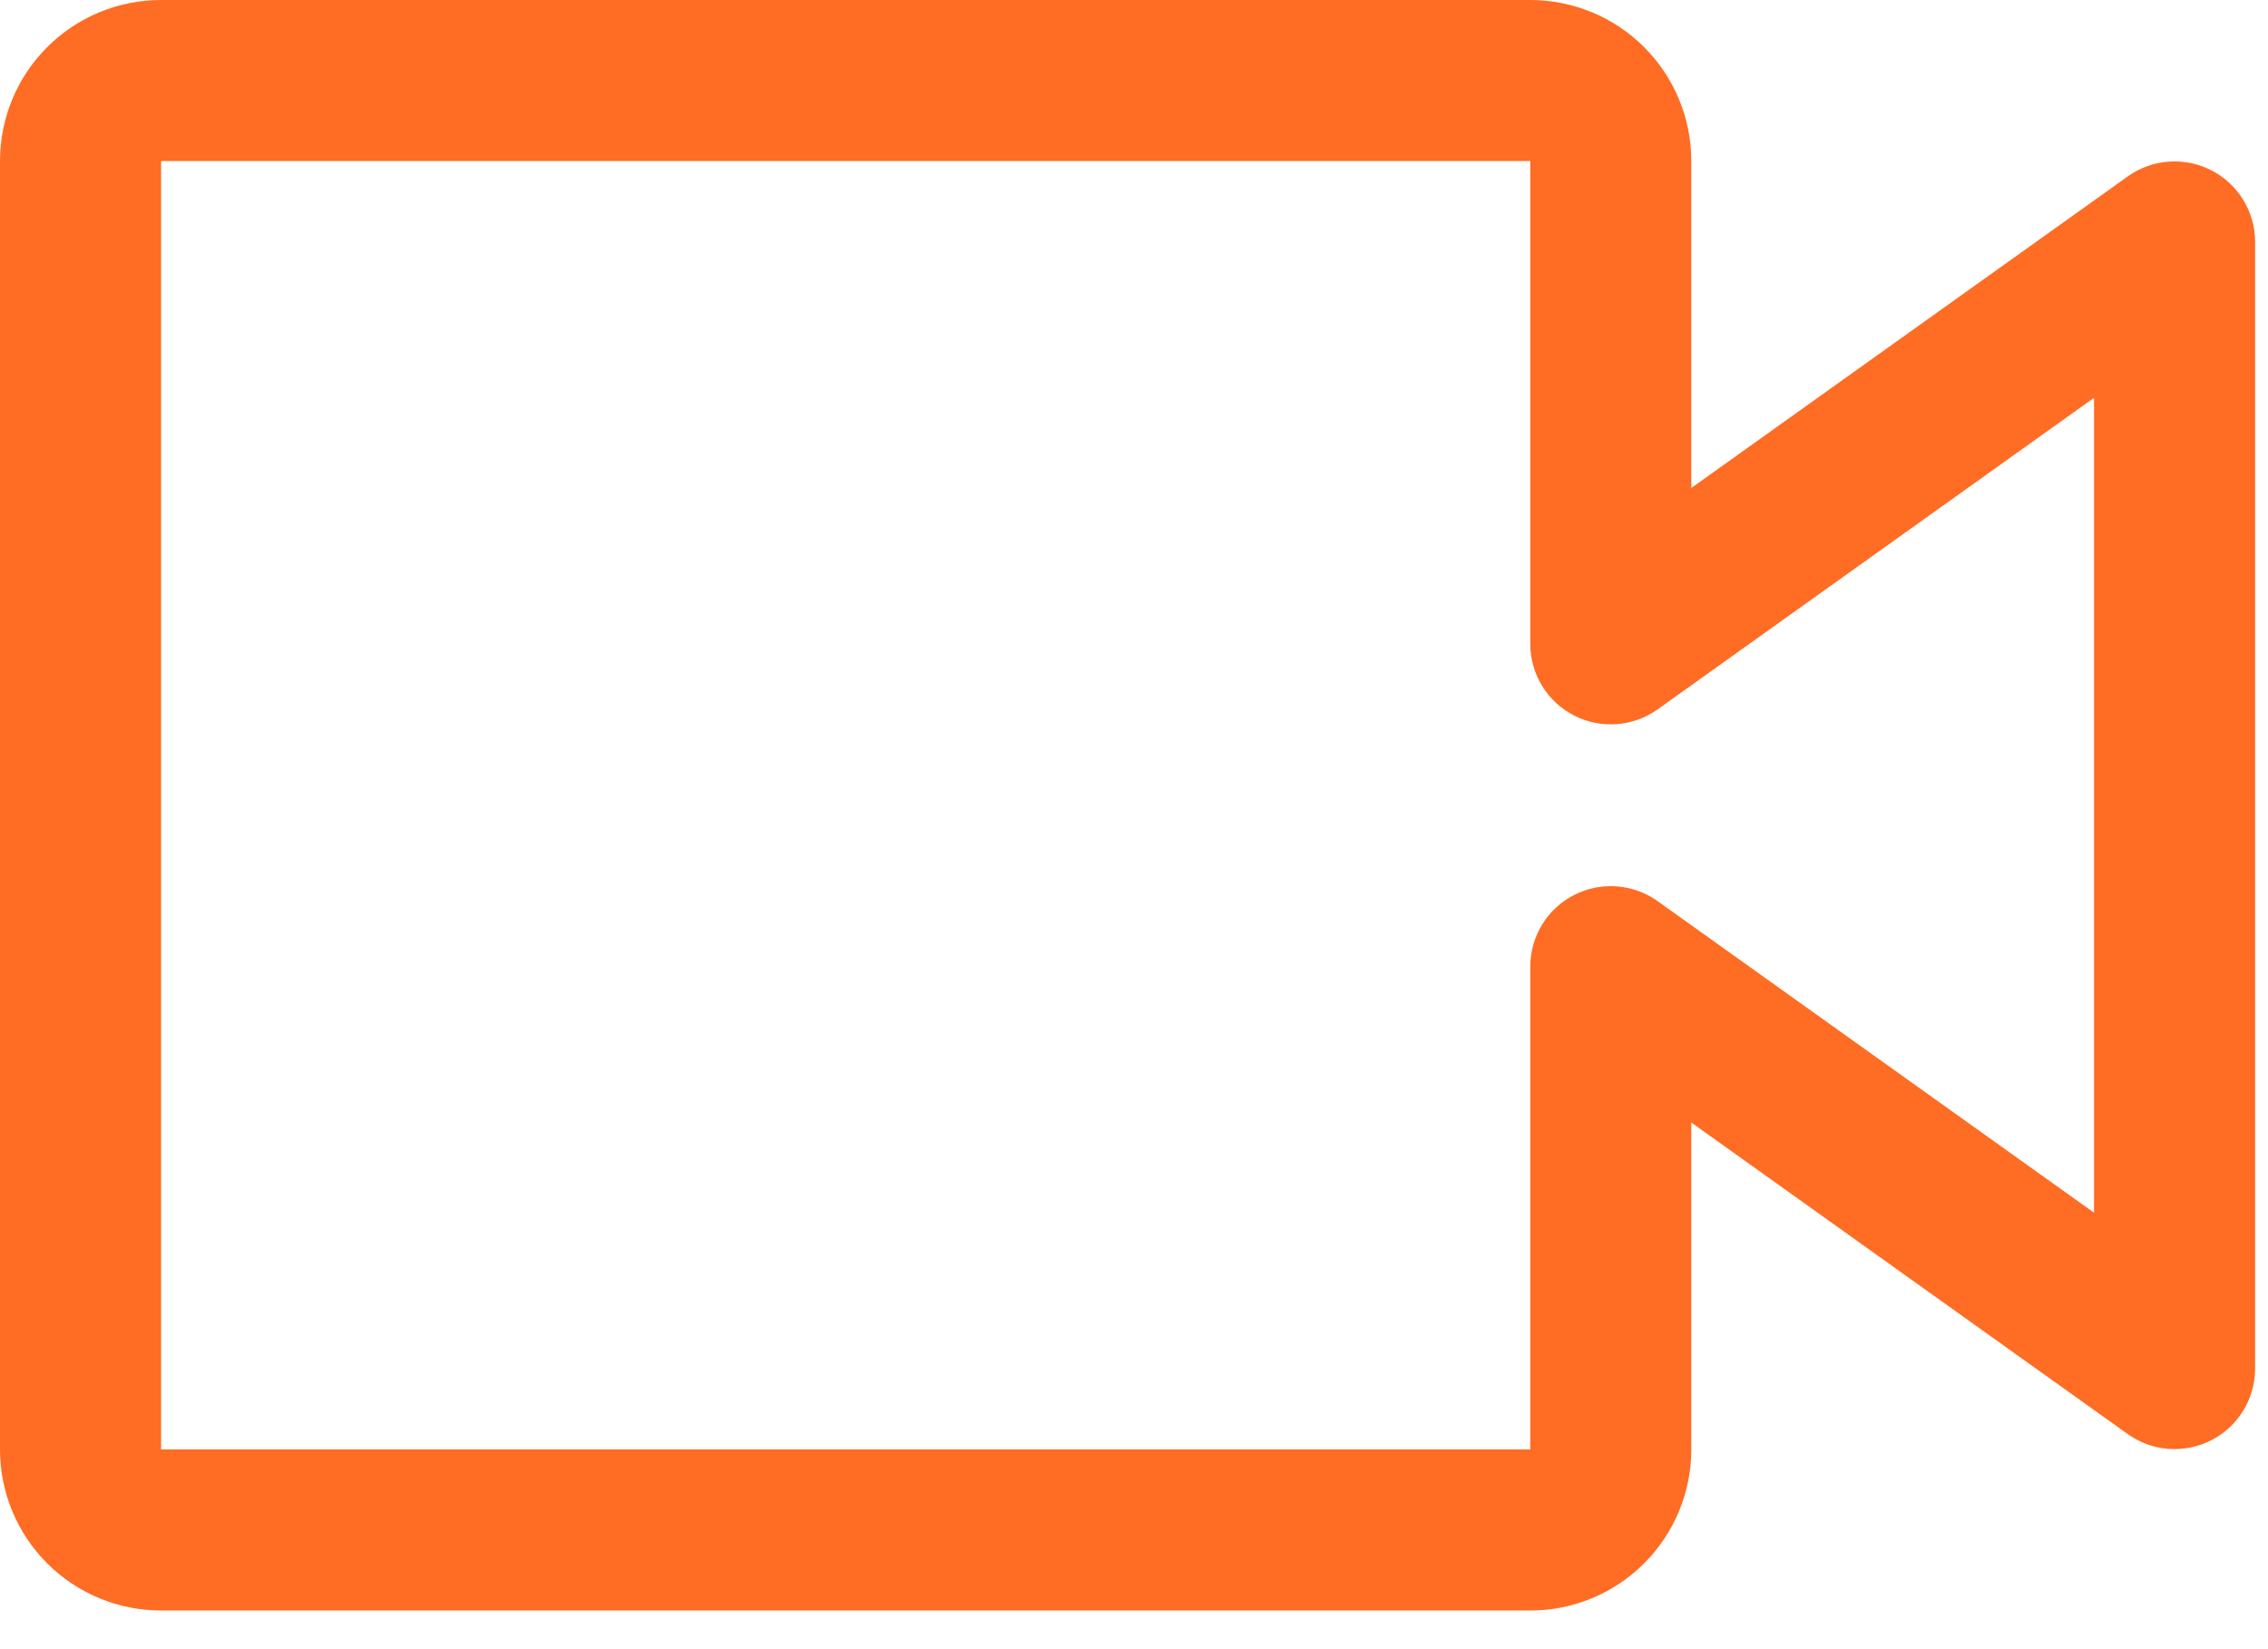 <svg width="44" height="32" viewBox="0 0 44 32" fill="none" xmlns="http://www.w3.org/2000/svg">
<path d="M29.688 31.25H3.125C2.296 31.25 1.501 30.921 0.915 30.335C0.329 29.749 0 28.954 0 28.125V3.125C0 2.296 0.329 1.501 0.915 0.915C1.501 0.329 2.296 0 3.125 0H29.688C30.516 0 31.311 0.329 31.897 0.915C32.483 1.501 32.812 2.296 32.812 3.125V9.469L41.281 3.422C41.514 3.256 41.789 3.157 42.074 3.136C42.36 3.116 42.646 3.174 42.9 3.304C43.155 3.435 43.369 3.633 43.519 3.877C43.669 4.121 43.749 4.401 43.75 4.688V26.562C43.749 26.849 43.669 27.129 43.519 27.373C43.369 27.617 43.155 27.815 42.9 27.946C42.646 28.076 42.36 28.134 42.074 28.114C41.789 28.093 41.514 27.994 41.281 27.828L32.812 21.781V28.125C32.812 28.954 32.483 29.749 31.897 30.335C31.311 30.921 30.516 31.25 29.688 31.25ZM3.125 3.125V28.125H29.688V18.75C29.689 18.464 29.769 18.183 29.919 17.939C30.068 17.695 30.282 17.497 30.537 17.367C30.792 17.236 31.078 17.178 31.363 17.199C31.649 17.22 31.923 17.318 32.156 17.484L40.625 23.531V7.719L32.156 13.766C31.923 13.932 31.649 14.03 31.363 14.051C31.078 14.072 30.792 14.014 30.537 13.883C30.282 13.753 30.068 13.555 29.919 13.311C29.769 13.067 29.689 12.786 29.688 12.5V3.125H3.125Z" fill="#FF6C23"/>
</svg>
